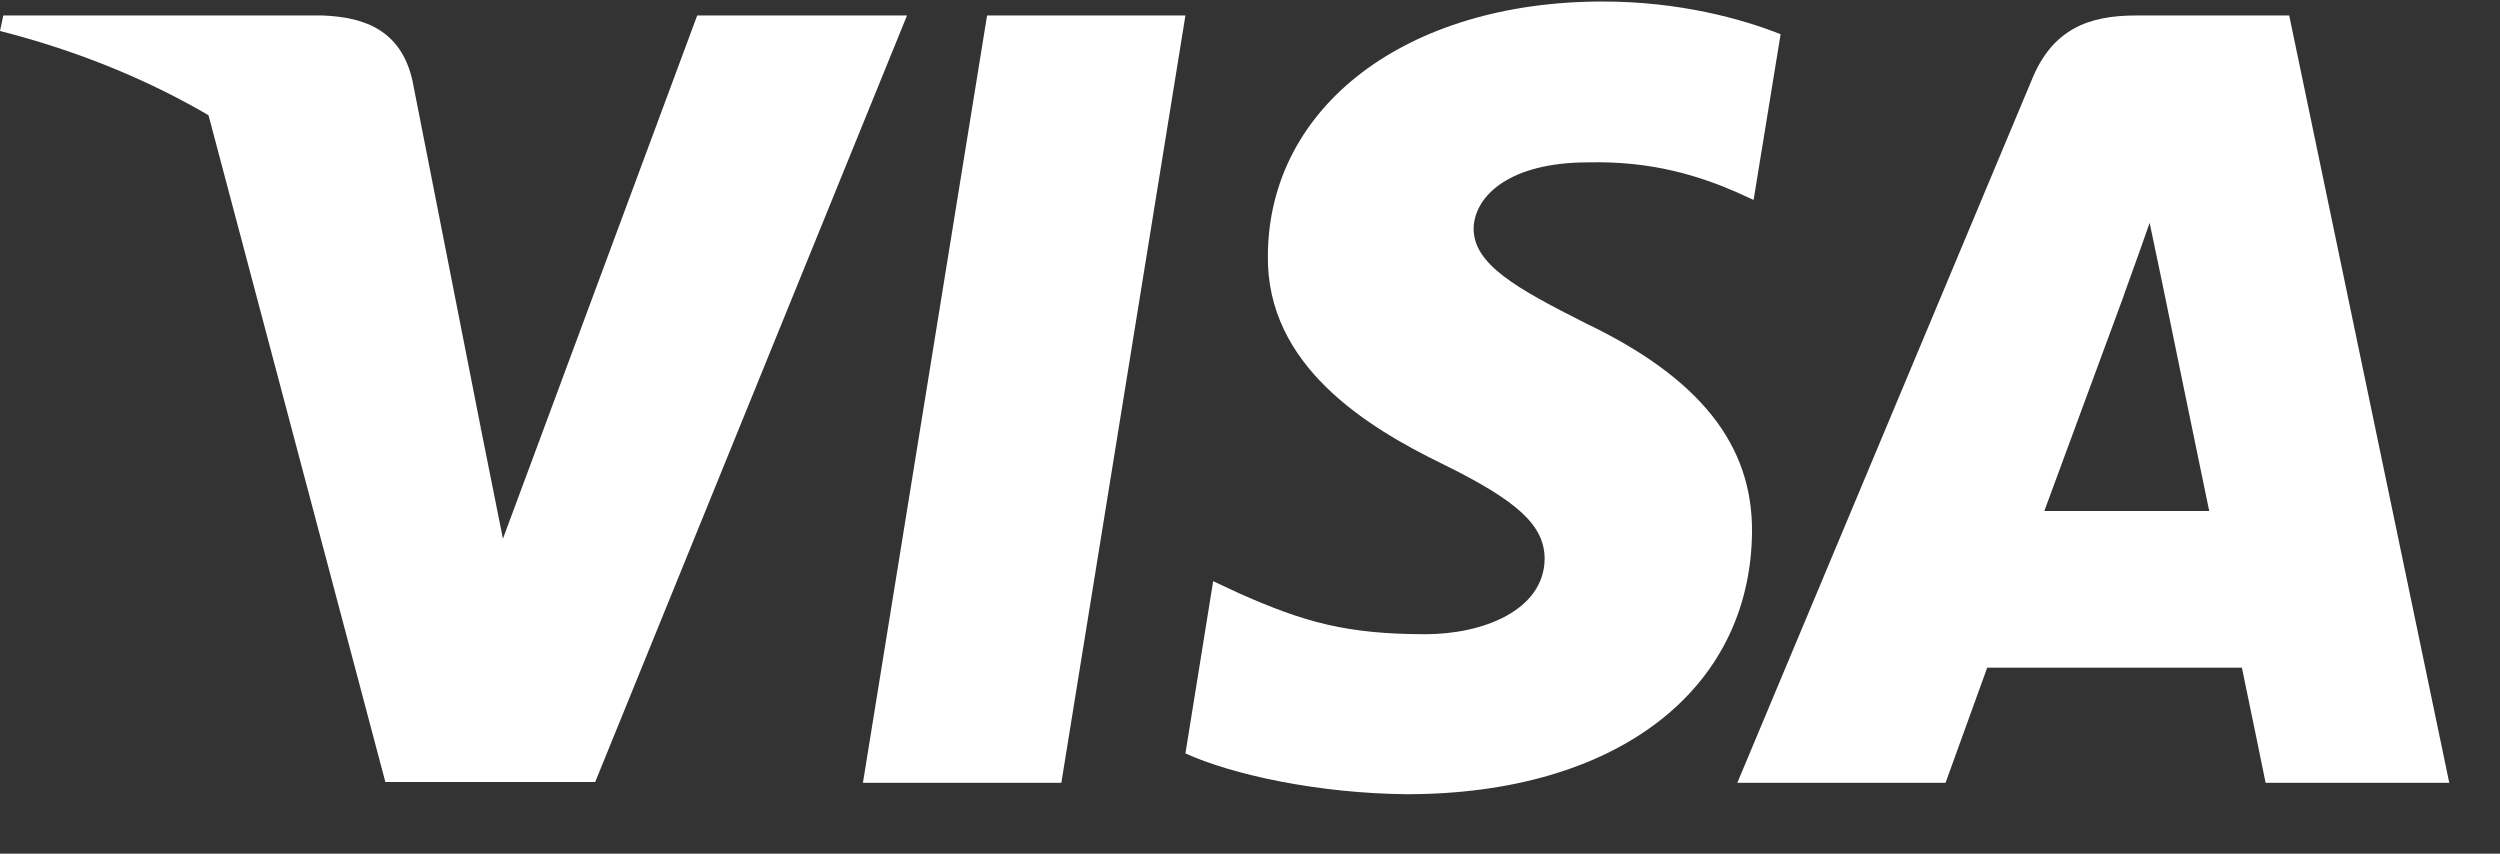 <svg width="41" height="14" viewBox="0 0 41 14" fill="none" xmlns="http://www.w3.org/2000/svg">
<rect x="0" y="0" width="41" height="14" fill="#333333" stroke="none"/>
<g id="logo-visa" clip-path="url(#clip0_1_100)">
<g id="g4158">
<path id="polygon9" d="M17.406 12.838H14.152L16.188 0.254H19.441L17.406 12.838Z" fill="white"/>
<path id="path11" d="M29.202 0.561C28.56 0.307 27.542 0.025 26.284 0.025C23.07 0.025 20.807 1.739 20.793 4.189C20.767 5.996 22.413 7 23.645 7.603C24.904 8.219 25.332 8.621 25.332 9.17C25.319 10.013 24.315 10.401 23.378 10.401C22.079 10.401 21.383 10.201 20.325 9.732L19.896 9.531L19.441 12.356C20.204 12.703 21.61 13.012 23.07 13.025C26.484 13.025 28.707 11.338 28.733 8.728C28.746 7.295 27.877 6.197 26.002 5.3C24.864 4.725 24.167 4.336 24.167 3.747C24.18 3.212 24.757 2.663 26.041 2.663C27.099 2.636 27.876 2.891 28.465 3.145L28.759 3.279L29.202 0.561Z" fill="white"/>
<path id="path13" d="M33.527 8.38C33.795 7.657 34.826 4.859 34.826 4.859C34.812 4.886 35.093 4.123 35.254 3.654L35.481 4.738C35.481 4.738 36.098 7.751 36.231 8.38C35.723 8.38 34.169 8.38 33.527 8.38ZM37.543 0.254H35.026C34.25 0.254 33.661 0.481 33.326 1.298L28.492 12.838H31.907C31.907 12.838 32.469 11.285 32.59 10.95C32.964 10.95 36.285 10.95 36.767 10.95C36.861 11.392 37.156 12.838 37.156 12.838H40.168L37.543 0.254Z" fill="white"/>
<path id="path15" d="M11.434 0.254L8.248 8.835L7.9 7.095C7.31 5.086 5.463 2.905 3.401 1.82L6.32 12.825H9.761L14.875 0.254H11.434Z" fill="white"/>
<path id="path17" d="M5.289 0.254H0.054L0 0.508C4.084 1.552 6.788 4.069 7.9 7.095L6.762 1.311C6.574 0.508 5.998 0.28 5.289 0.254Z" fill="white"/>
</g>
</g>
<defs>
<clipPath id="clip0_1_100">
<rect width="40.168" height="13" fill="white" transform="translate(0 0.025)"/>
</clipPath>
</defs>
</svg>
